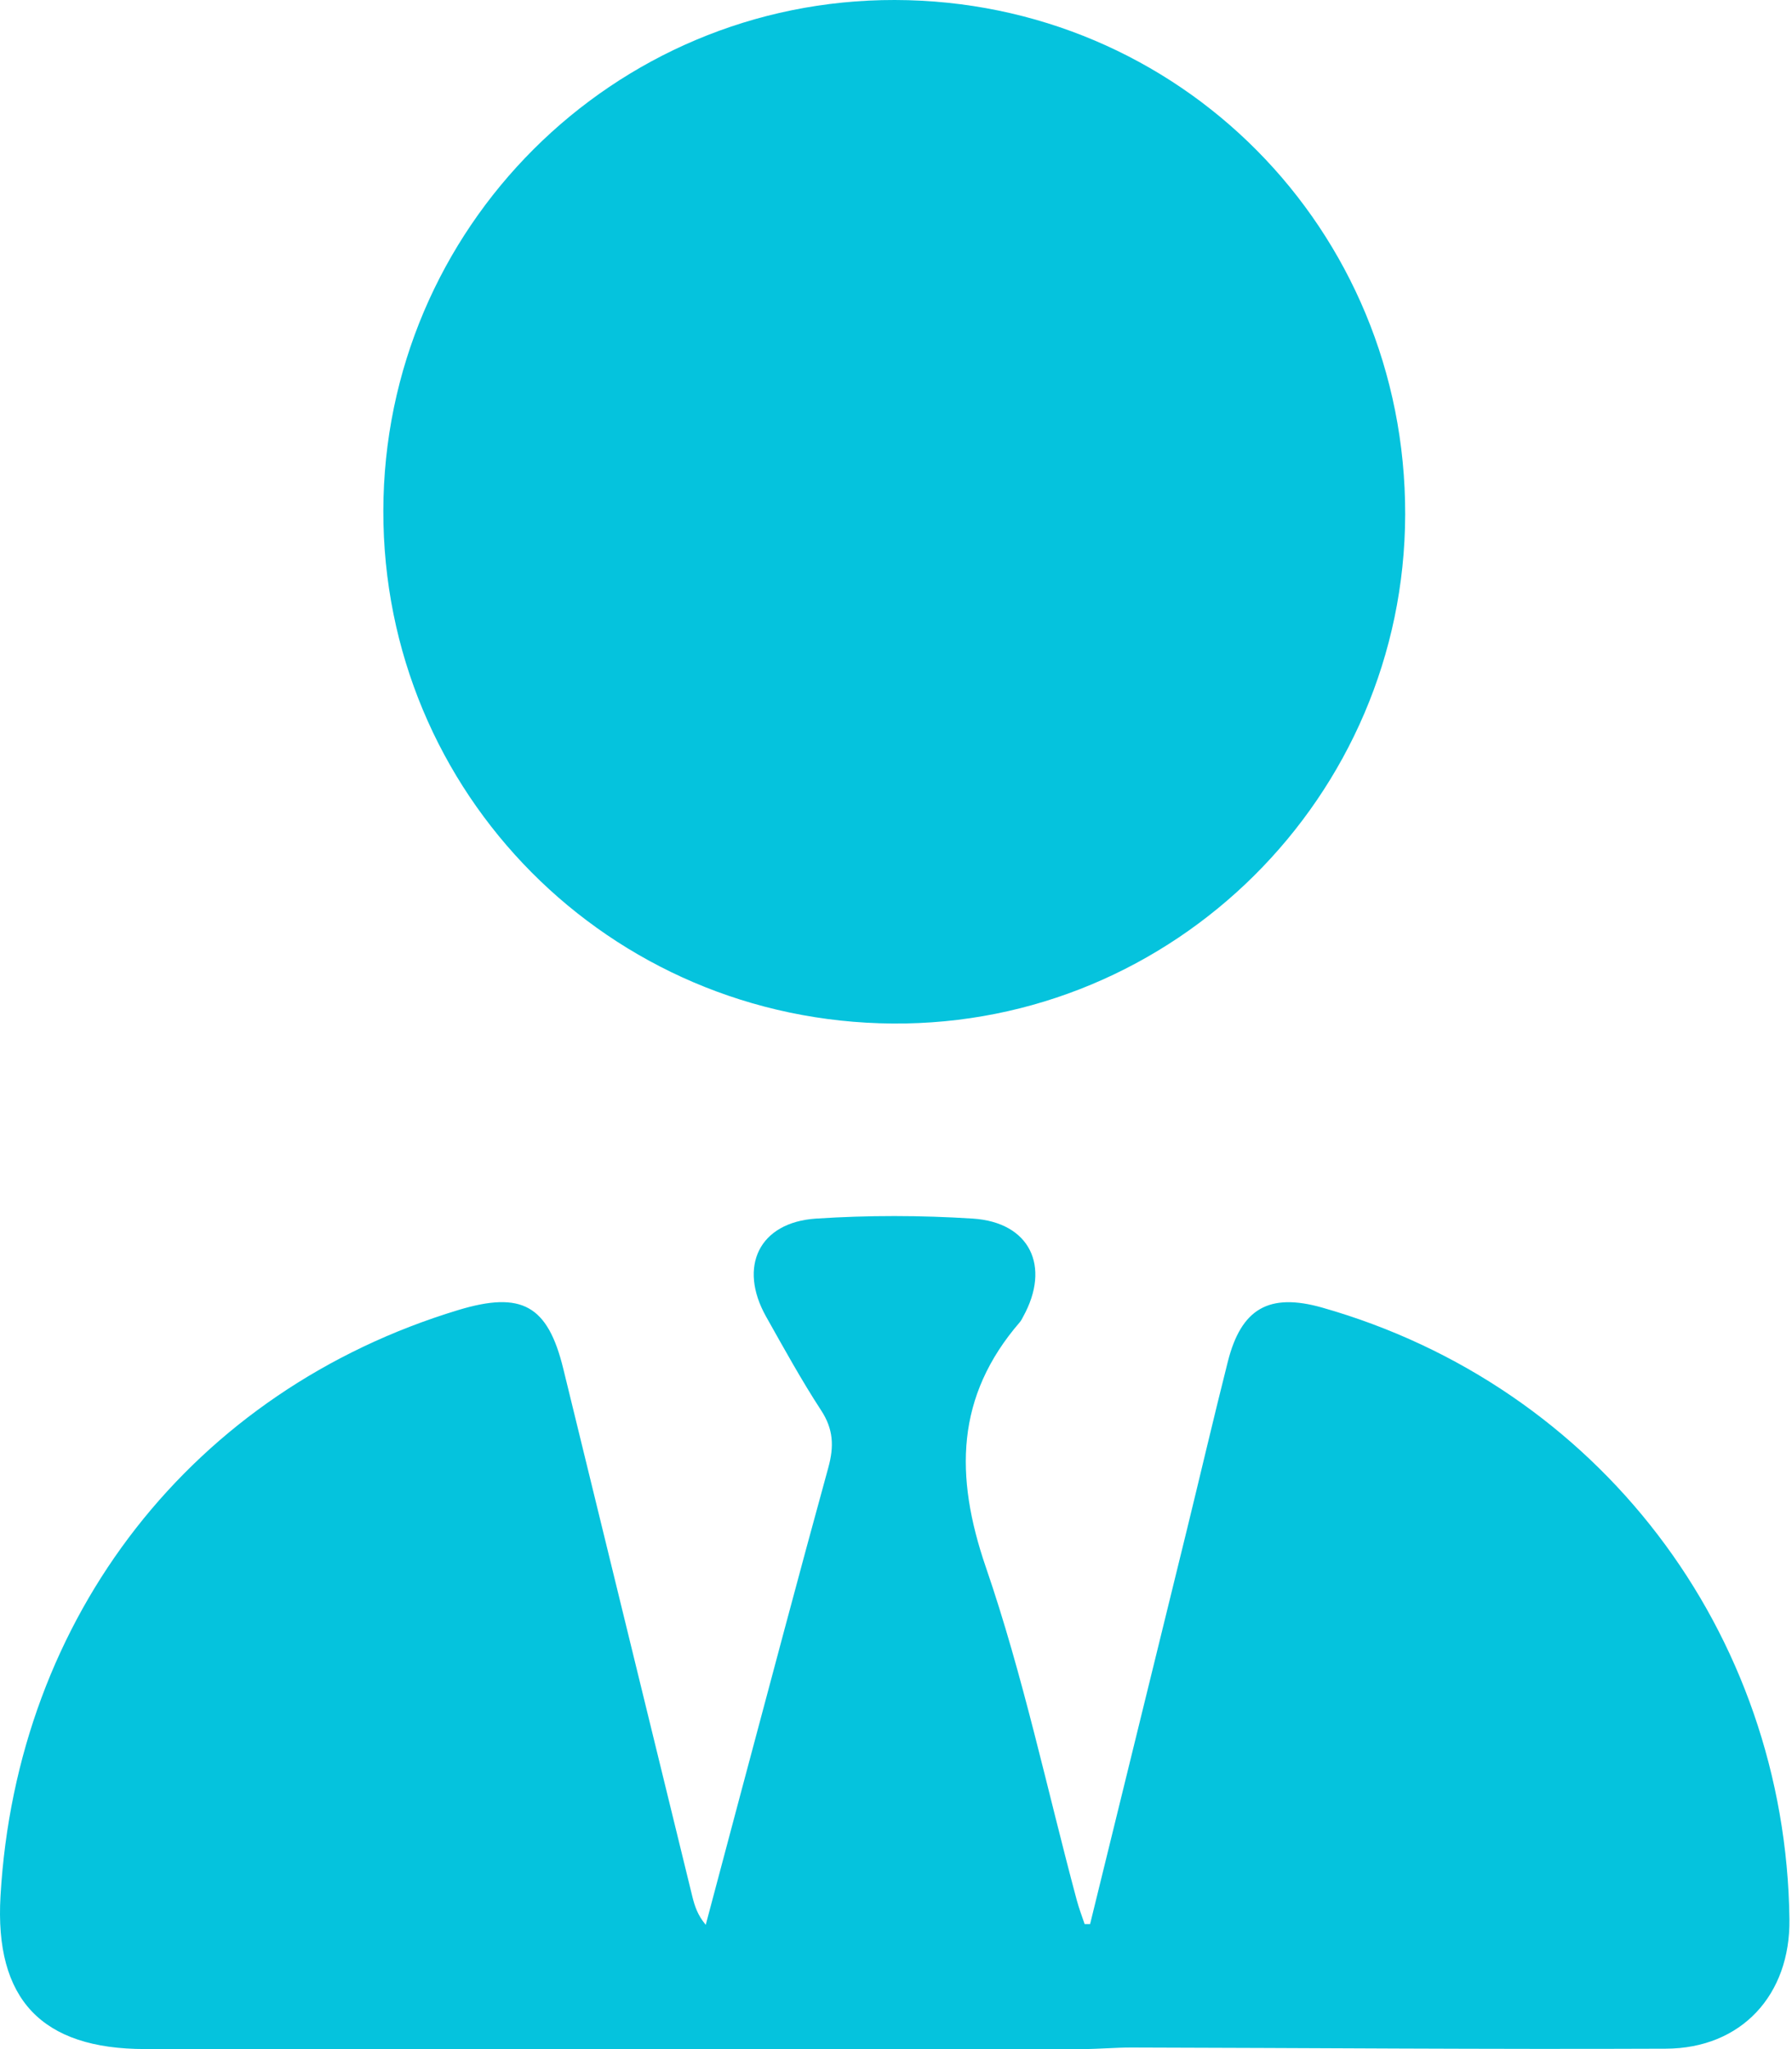 <svg width="35" height="40" viewBox="0 0 35 40" fill="none" xmlns="http://www.w3.org/2000/svg">
<path d="M21.291 37.559C21.922 34.994 22.552 32.429 23.181 29.864C23.448 28.773 23.704 27.677 23.979 26.588C24.242 25.54 24.787 25.232 25.823 25.525C31.214 27.056 34.877 31.849 34.95 37.464C34.97 38.941 34.014 39.987 32.535 39.992C29.054 40.007 25.571 39.977 22.09 39.969C21.779 39.969 21.466 39.999 21.156 39.999C15.047 39.999 8.939 39.999 2.833 39.999C0.811 39.999 -0.108 39.026 0.01 37.011C0.325 31.546 3.771 27.141 8.954 25.572C10.19 25.199 10.698 25.48 11.001 26.716C11.842 30.152 12.683 33.59 13.524 37.029C13.569 37.206 13.624 37.384 13.784 37.574C14.009 36.728 14.234 35.883 14.459 35.037C15.03 32.905 15.593 30.773 16.179 28.645C16.291 28.235 16.279 27.9 16.038 27.532C15.651 26.939 15.31 26.318 14.962 25.7C14.414 24.724 14.827 23.861 15.938 23.788C16.957 23.721 17.985 23.723 19.002 23.788C20.115 23.861 20.526 24.719 19.985 25.7C19.965 25.738 19.947 25.775 19.92 25.808C18.664 27.259 18.644 28.811 19.254 30.59C19.983 32.709 20.448 34.922 21.031 37.094C21.074 37.252 21.131 37.404 21.184 37.559C21.221 37.559 21.259 37.559 21.294 37.559H21.291Z" fill="#05C3DD"/>
<path d="M7.487 9.97C7.497 4.457 11.972 -0.01 17.477 1.67907e-05C23.028 0.01 27.455 4.469 27.445 10.043C27.432 15.551 22.93 20.02 17.435 19.98C11.902 19.94 7.477 15.488 7.487 9.97Z" fill="#05C3DD"/>
</svg>
